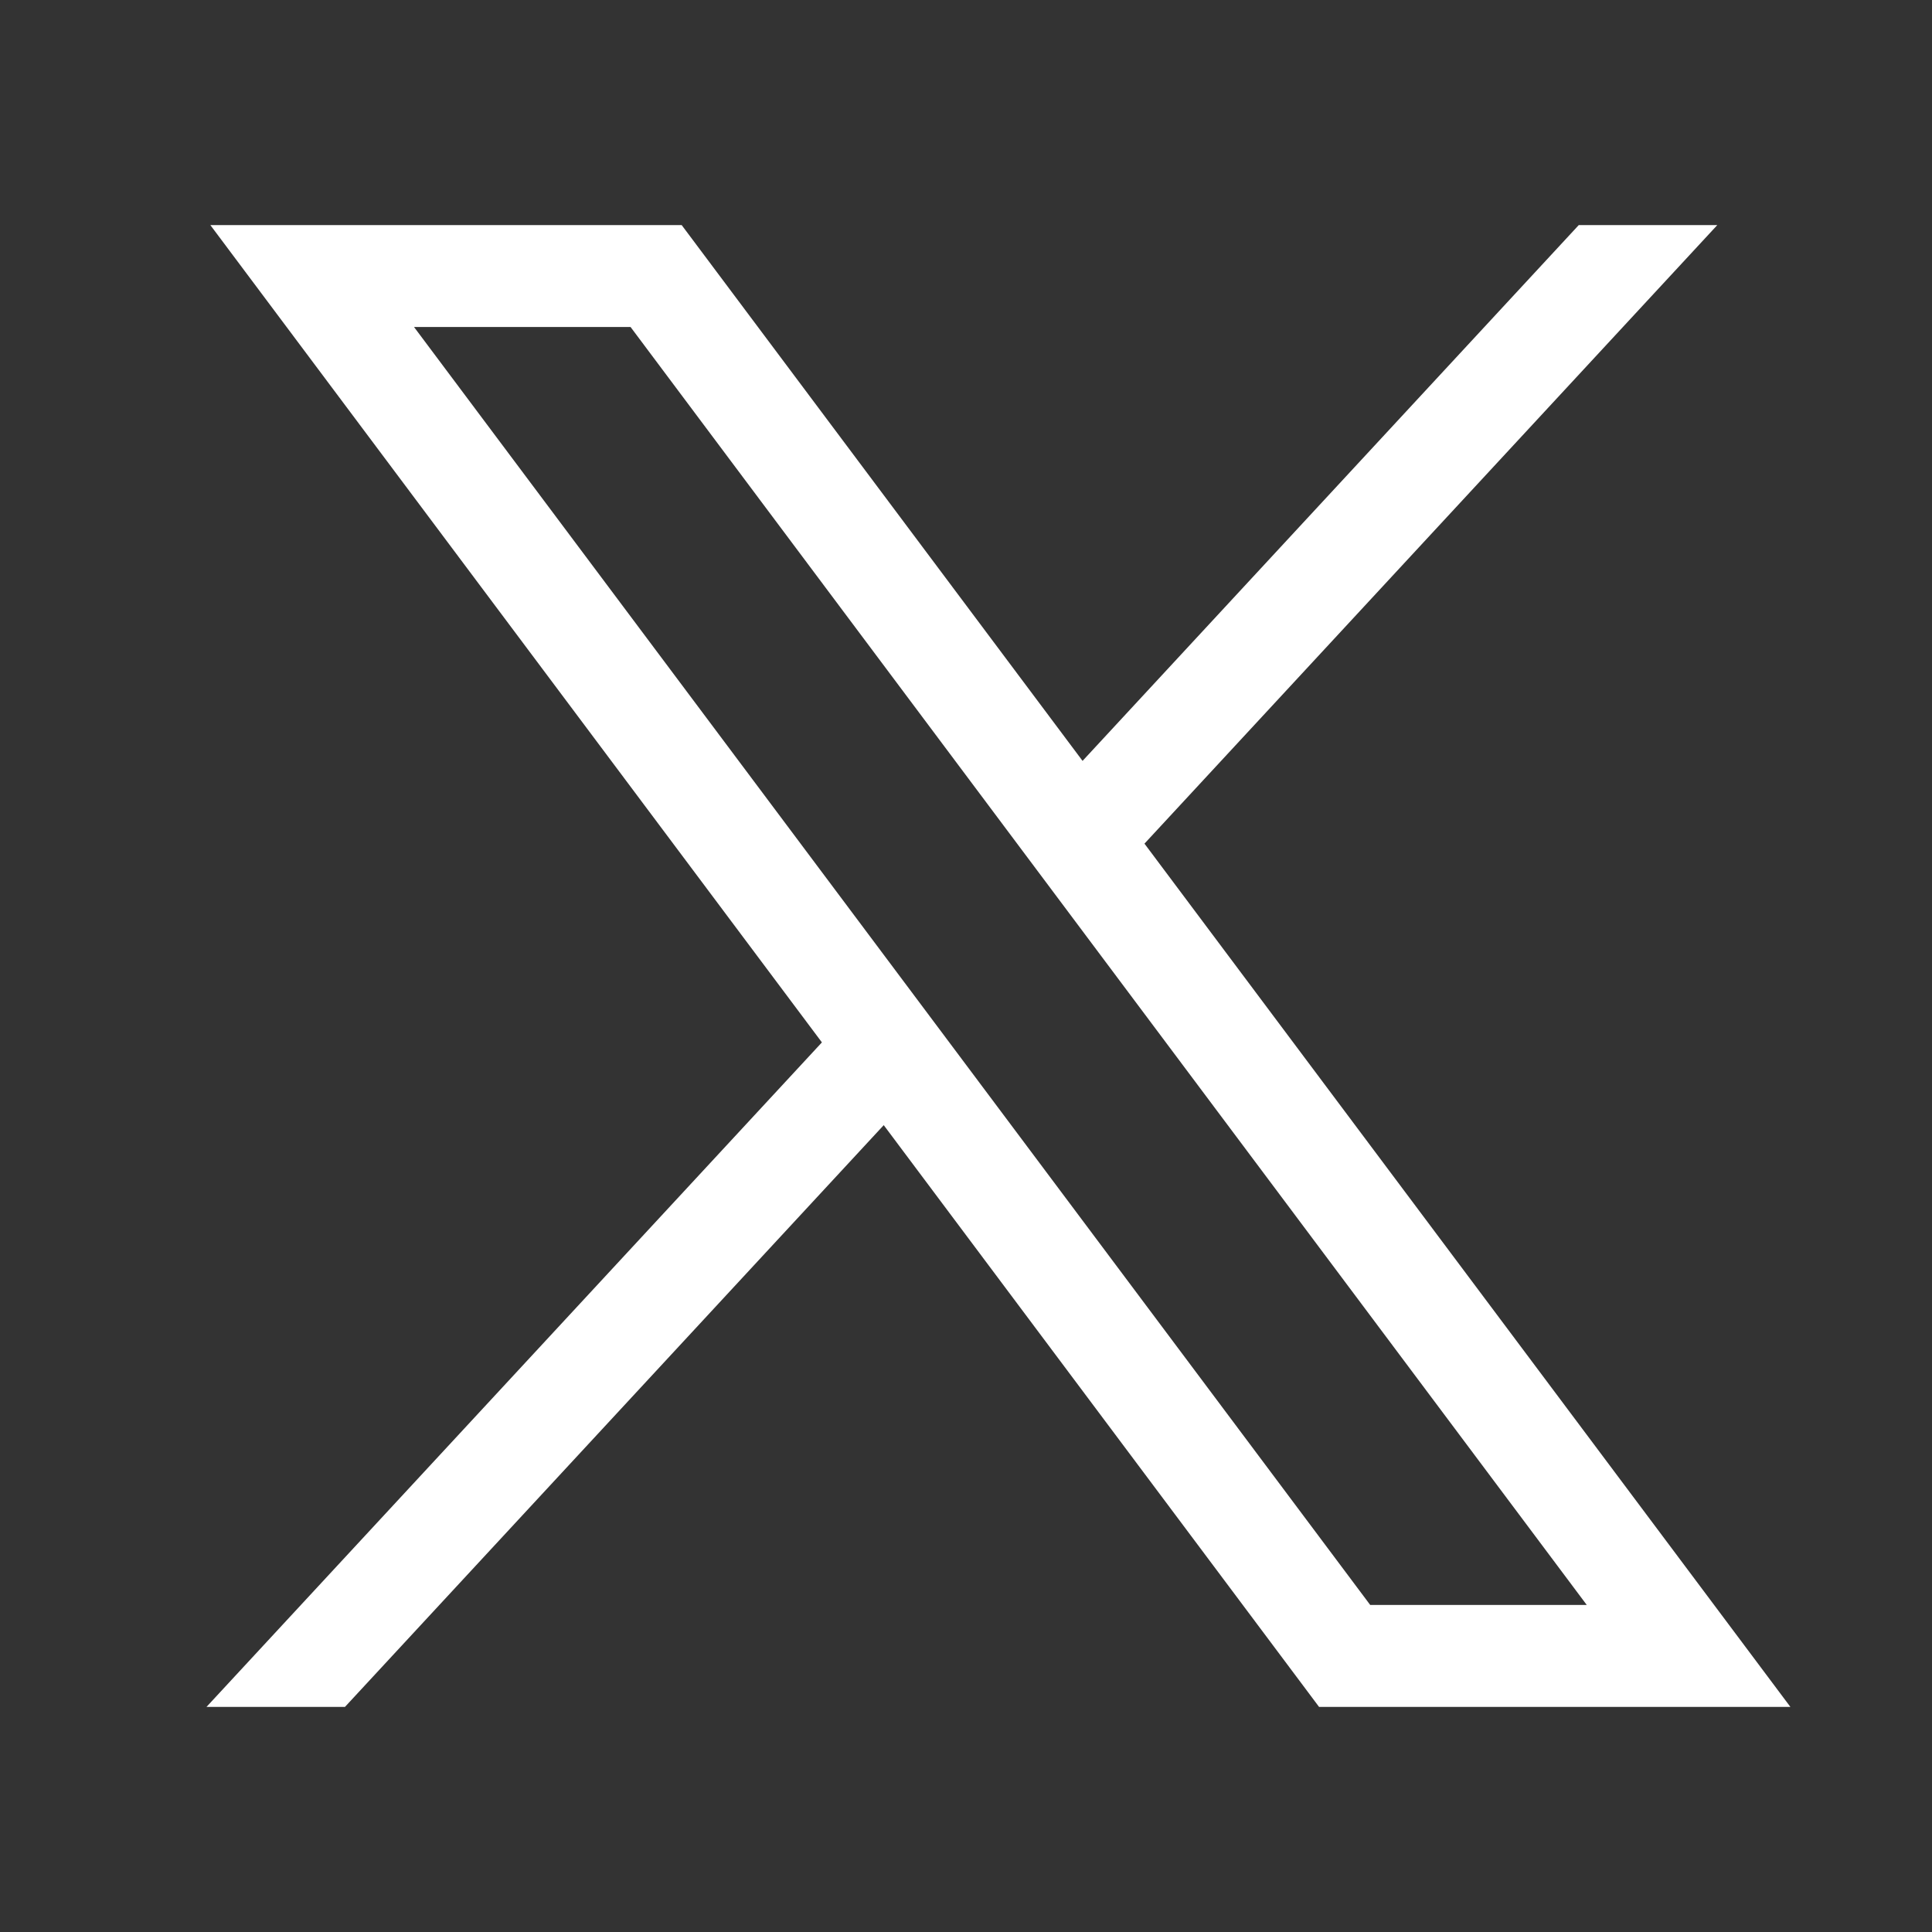 <svg width="24" height="24" viewBox="0 0 24 24" fill="none" xmlns="http://www.w3.org/2000/svg">
<rect x="0" y="0" width="24" height="24" fill="#333333" stroke="none"/>
<path d="M2.613 2.796L10.21 12.949L2.565 21.204H4.285L10.978 13.977L16.386 21.204H22.241L14.217 10.48L21.333 2.796H19.612L13.448 9.452L8.468 2.796H2.613ZM5.143 4.062H7.833L19.711 19.937H17.021L5.143 4.062Z" fill="white"/>
</svg>
